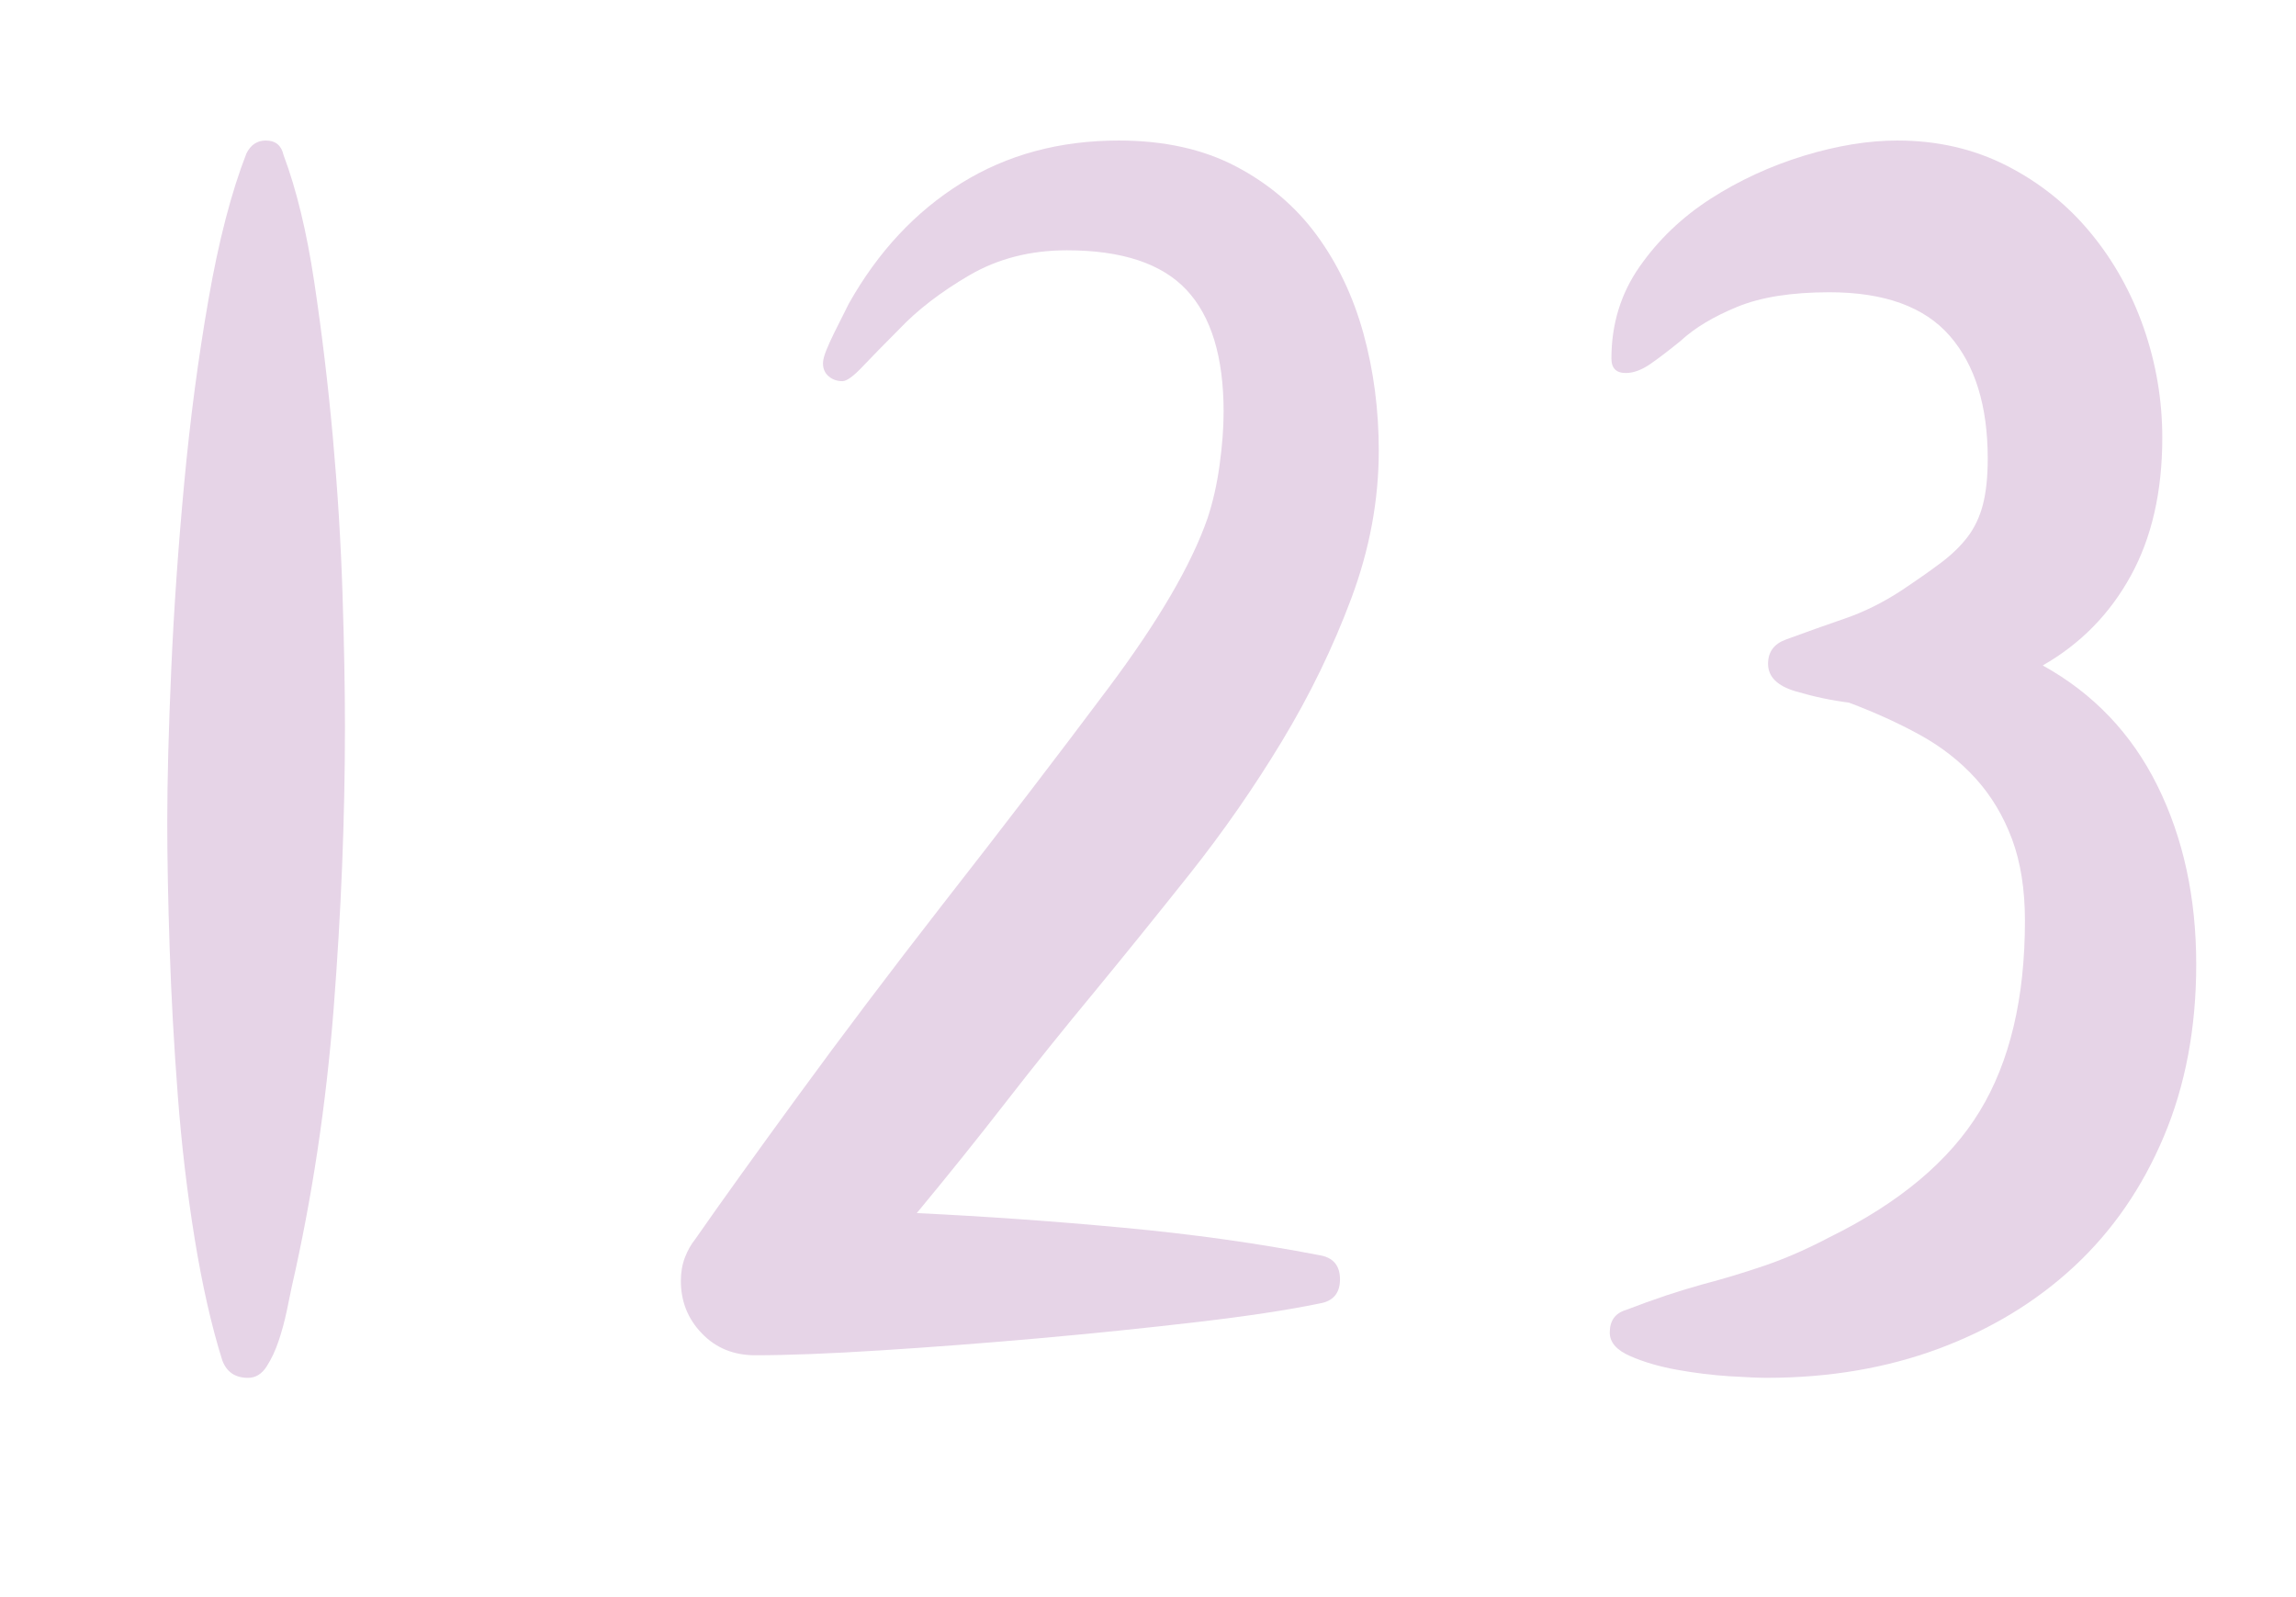 <?xml version="1.0" encoding="utf-8"?>
<!-- Generator: Adobe Illustrator 16.0.3, SVG Export Plug-In . SVG Version: 6.00 Build 0)  -->
<!DOCTYPE svg PUBLIC "-//W3C//DTD SVG 1.1//EN" "http://www.w3.org/Graphics/SVG/1.1/DTD/svg11.dtd">
<svg version="1.1" id="レイヤー_1" xmlns="http://www.w3.org/2000/svg" xmlns:xlink="http://www.w3.org/1999/xlink" x="0px"
	 y="0px" width="92px" height="64px" viewBox="0 0 92 64" style="enable-background:new 0 0 92 64;" xml:space="preserve">
<style type="text/css">
<![CDATA[
	.st0{fill:#E6D4E7;}
	.st1{fill:#85B1DF;}
	.st2{fill:#EE835C;}
	.st3{fill:#BBB3D7;}
	.st4{opacity:0.8;clip-path:url(#SVGID_2_);}
	.st5{opacity:0.8;clip-path:url(#SVGID_4_);}
	.st6{fill:#C6E7F9;}
	.st7{fill:#FFFFFF;}
	.st8{fill:none;}
	.st9{fill:#CD91BE;}
	.st10{fill:#CEA6CC;}
	.st11{fill:#6B9BD2;}
	.st12{fill:#6C9BD2;}
	.st13{fill:#717071;}
	.st14{fill:#A499C9;}
]]>
</style>
<g>
	<g>
		<path class="st0" d="M13.822,29.127c0,3.668-0.152,7.434-0.453,11.295c-0.303,3.863-0.864,7.584-1.684,11.166
			c-0.043,0.217-0.107,0.529-0.193,0.938c-0.088,0.412-0.194,0.811-0.324,1.197c-0.129,0.389-0.291,0.734-0.485,1.037
			c-0.194,0.301-0.443,0.453-0.744,0.453c-0.518,0-0.864-0.236-1.036-0.713c-0.432-1.381-0.799-2.998-1.101-4.854
			s-0.528-3.777-0.679-5.762c-0.152-1.984-0.26-3.938-0.324-5.857s-0.097-3.613-0.097-5.082c0-1.684,0.054-3.732,0.161-6.148
			s0.28-4.898,0.519-7.443c0.236-2.547,0.56-4.996,0.971-7.348c0.409-2.352,0.916-4.305,1.521-5.857
			c0.172-0.346,0.431-0.518,0.776-0.518c0.389,0,0.625,0.193,0.712,0.582c0.518,1.381,0.928,3.074,1.229,5.08
			c0.302,2.008,0.551,4.078,0.745,6.215c0.193,2.137,0.323,4.23,0.388,6.279C13.79,25.836,13.822,27.617,13.822,29.127z"/>
		<path class="st0" d="M44.827,5.631c1.813,0,3.376,0.346,4.692,1.035c1.316,0.691,2.396,1.607,3.236,2.75
			c0.842,1.145,1.467,2.461,1.878,3.949c0.409,1.488,0.614,3.053,0.614,4.693c0,1.984-0.367,3.959-1.101,5.922
			c-0.733,1.965-1.661,3.873-2.783,5.729s-2.353,3.625-3.689,5.309c-1.338,1.682-2.611,3.258-3.818,4.725
			c-1.253,1.512-2.438,2.988-3.561,4.434c-1.123,1.447-2.309,2.924-3.56,4.434c2.718,0.131,5.469,0.324,8.253,0.584
			c2.783,0.258,5.404,0.625,7.864,1.1c0.561,0.086,0.841,0.41,0.841,0.971s-0.28,0.885-0.841,0.971
			c-1.252,0.26-2.892,0.508-4.92,0.744c-2.028,0.238-4.132,0.453-6.311,0.648c-2.18,0.193-4.295,0.355-6.344,0.484
			c-2.05,0.131-3.722,0.195-5.017,0.195c-0.863,0-1.575-0.291-2.136-0.875c-0.562-0.582-0.842-1.283-0.842-2.104
			c0-0.344,0.054-0.656,0.162-0.938c0.107-0.281,0.248-0.529,0.421-0.744c0.992-1.426,2.362-3.334,4.11-5.729
			c1.747-2.396,3.678-4.953,5.793-7.672c2.46-3.148,4.682-6.051,6.667-8.705c1.984-2.654,3.301-4.908,3.948-6.764
			c0.216-0.648,0.378-1.359,0.485-2.137s0.162-1.488,0.162-2.137c0-2.199-0.496-3.828-1.488-4.887
			c-0.993-1.057-2.59-1.586-4.79-1.586c-1.468,0-2.773,0.336-3.916,1.004c-1.145,0.67-2.083,1.391-2.816,2.168
			c-0.604,0.605-1.09,1.102-1.456,1.488c-0.367,0.389-0.637,0.584-0.809,0.584c-0.217,0-0.4-0.066-0.551-0.195
			c-0.151-0.129-0.227-0.301-0.227-0.518c0-0.129,0.043-0.301,0.13-0.518c0.086-0.215,0.194-0.453,0.323-0.713
			c0.13-0.258,0.248-0.494,0.356-0.711c0.106-0.215,0.183-0.367,0.227-0.453c1.165-2.072,2.664-3.68,4.498-4.822
			S42.453,5.631,44.827,5.631z"/>
		<path class="st0" d="M64.569,14.369c0-1.381,0.377-2.611,1.133-3.689c0.754-1.078,1.704-1.984,2.848-2.719
			c1.143-0.734,2.384-1.305,3.722-1.717c1.337-0.408,2.59-0.613,3.755-0.613c1.596,0,3.052,0.334,4.369,1.002
			c1.315,0.67,2.438,1.564,3.365,2.688c0.928,1.121,1.64,2.395,2.137,3.818c0.495,1.424,0.744,2.891,0.744,4.402
			c0,2.158-0.421,4.002-1.263,5.533c-0.841,1.533-2.018,2.73-3.527,3.592c2.028,1.123,3.561,2.73,4.596,4.822
			c1.036,2.094,1.554,4.479,1.554,7.154c0,2.545-0.432,4.844-1.295,6.893c-0.863,2.051-2.061,3.787-3.592,5.211
			c-1.532,1.424-3.345,2.523-5.438,3.301c-2.094,0.777-4.392,1.166-6.894,1.166c-0.303,0-0.799-0.023-1.489-0.064
			c-0.69-0.045-1.392-0.131-2.104-0.26s-1.338-0.313-1.877-0.551c-0.54-0.236-0.81-0.549-0.81-0.938
			c0-0.475,0.216-0.777,0.647-0.906c0.561-0.217,1.101-0.41,1.618-0.584c0.519-0.172,1.014-0.322,1.489-0.453
			c0.819-0.215,1.64-0.463,2.46-0.744c0.818-0.279,1.683-0.656,2.589-1.133c2.805-1.379,4.811-3.063,6.02-5.049
			c1.208-1.984,1.813-4.529,1.813-7.637c0-1.252-0.173-2.342-0.518-3.27c-0.346-0.928-0.832-1.736-1.457-2.428
			c-0.626-0.689-1.37-1.271-2.232-1.746c-0.864-0.475-1.813-0.906-2.849-1.295c-0.69-0.086-1.402-0.236-2.136-0.453
			c-0.734-0.217-1.101-0.584-1.101-1.102c0-0.475,0.236-0.797,0.712-0.971c0.819-0.301,1.607-0.582,2.363-0.842
			c0.754-0.258,1.498-0.625,2.232-1.1c0.647-0.432,1.187-0.809,1.618-1.133s0.787-0.668,1.068-1.035
			c0.28-0.367,0.485-0.799,0.615-1.295c0.129-0.496,0.194-1.111,0.194-1.846c0-2.113-0.508-3.754-1.521-4.918
			c-1.015-1.166-2.622-1.748-4.822-1.748c-1.511,0-2.741,0.193-3.689,0.582c-0.95,0.389-1.705,0.842-2.266,1.359
			c-0.476,0.389-0.885,0.701-1.229,0.939c-0.347,0.236-0.67,0.355-0.972,0.355C64.764,14.951,64.569,14.756,64.569,14.369z"/>
	</g>
</g>
</svg>
